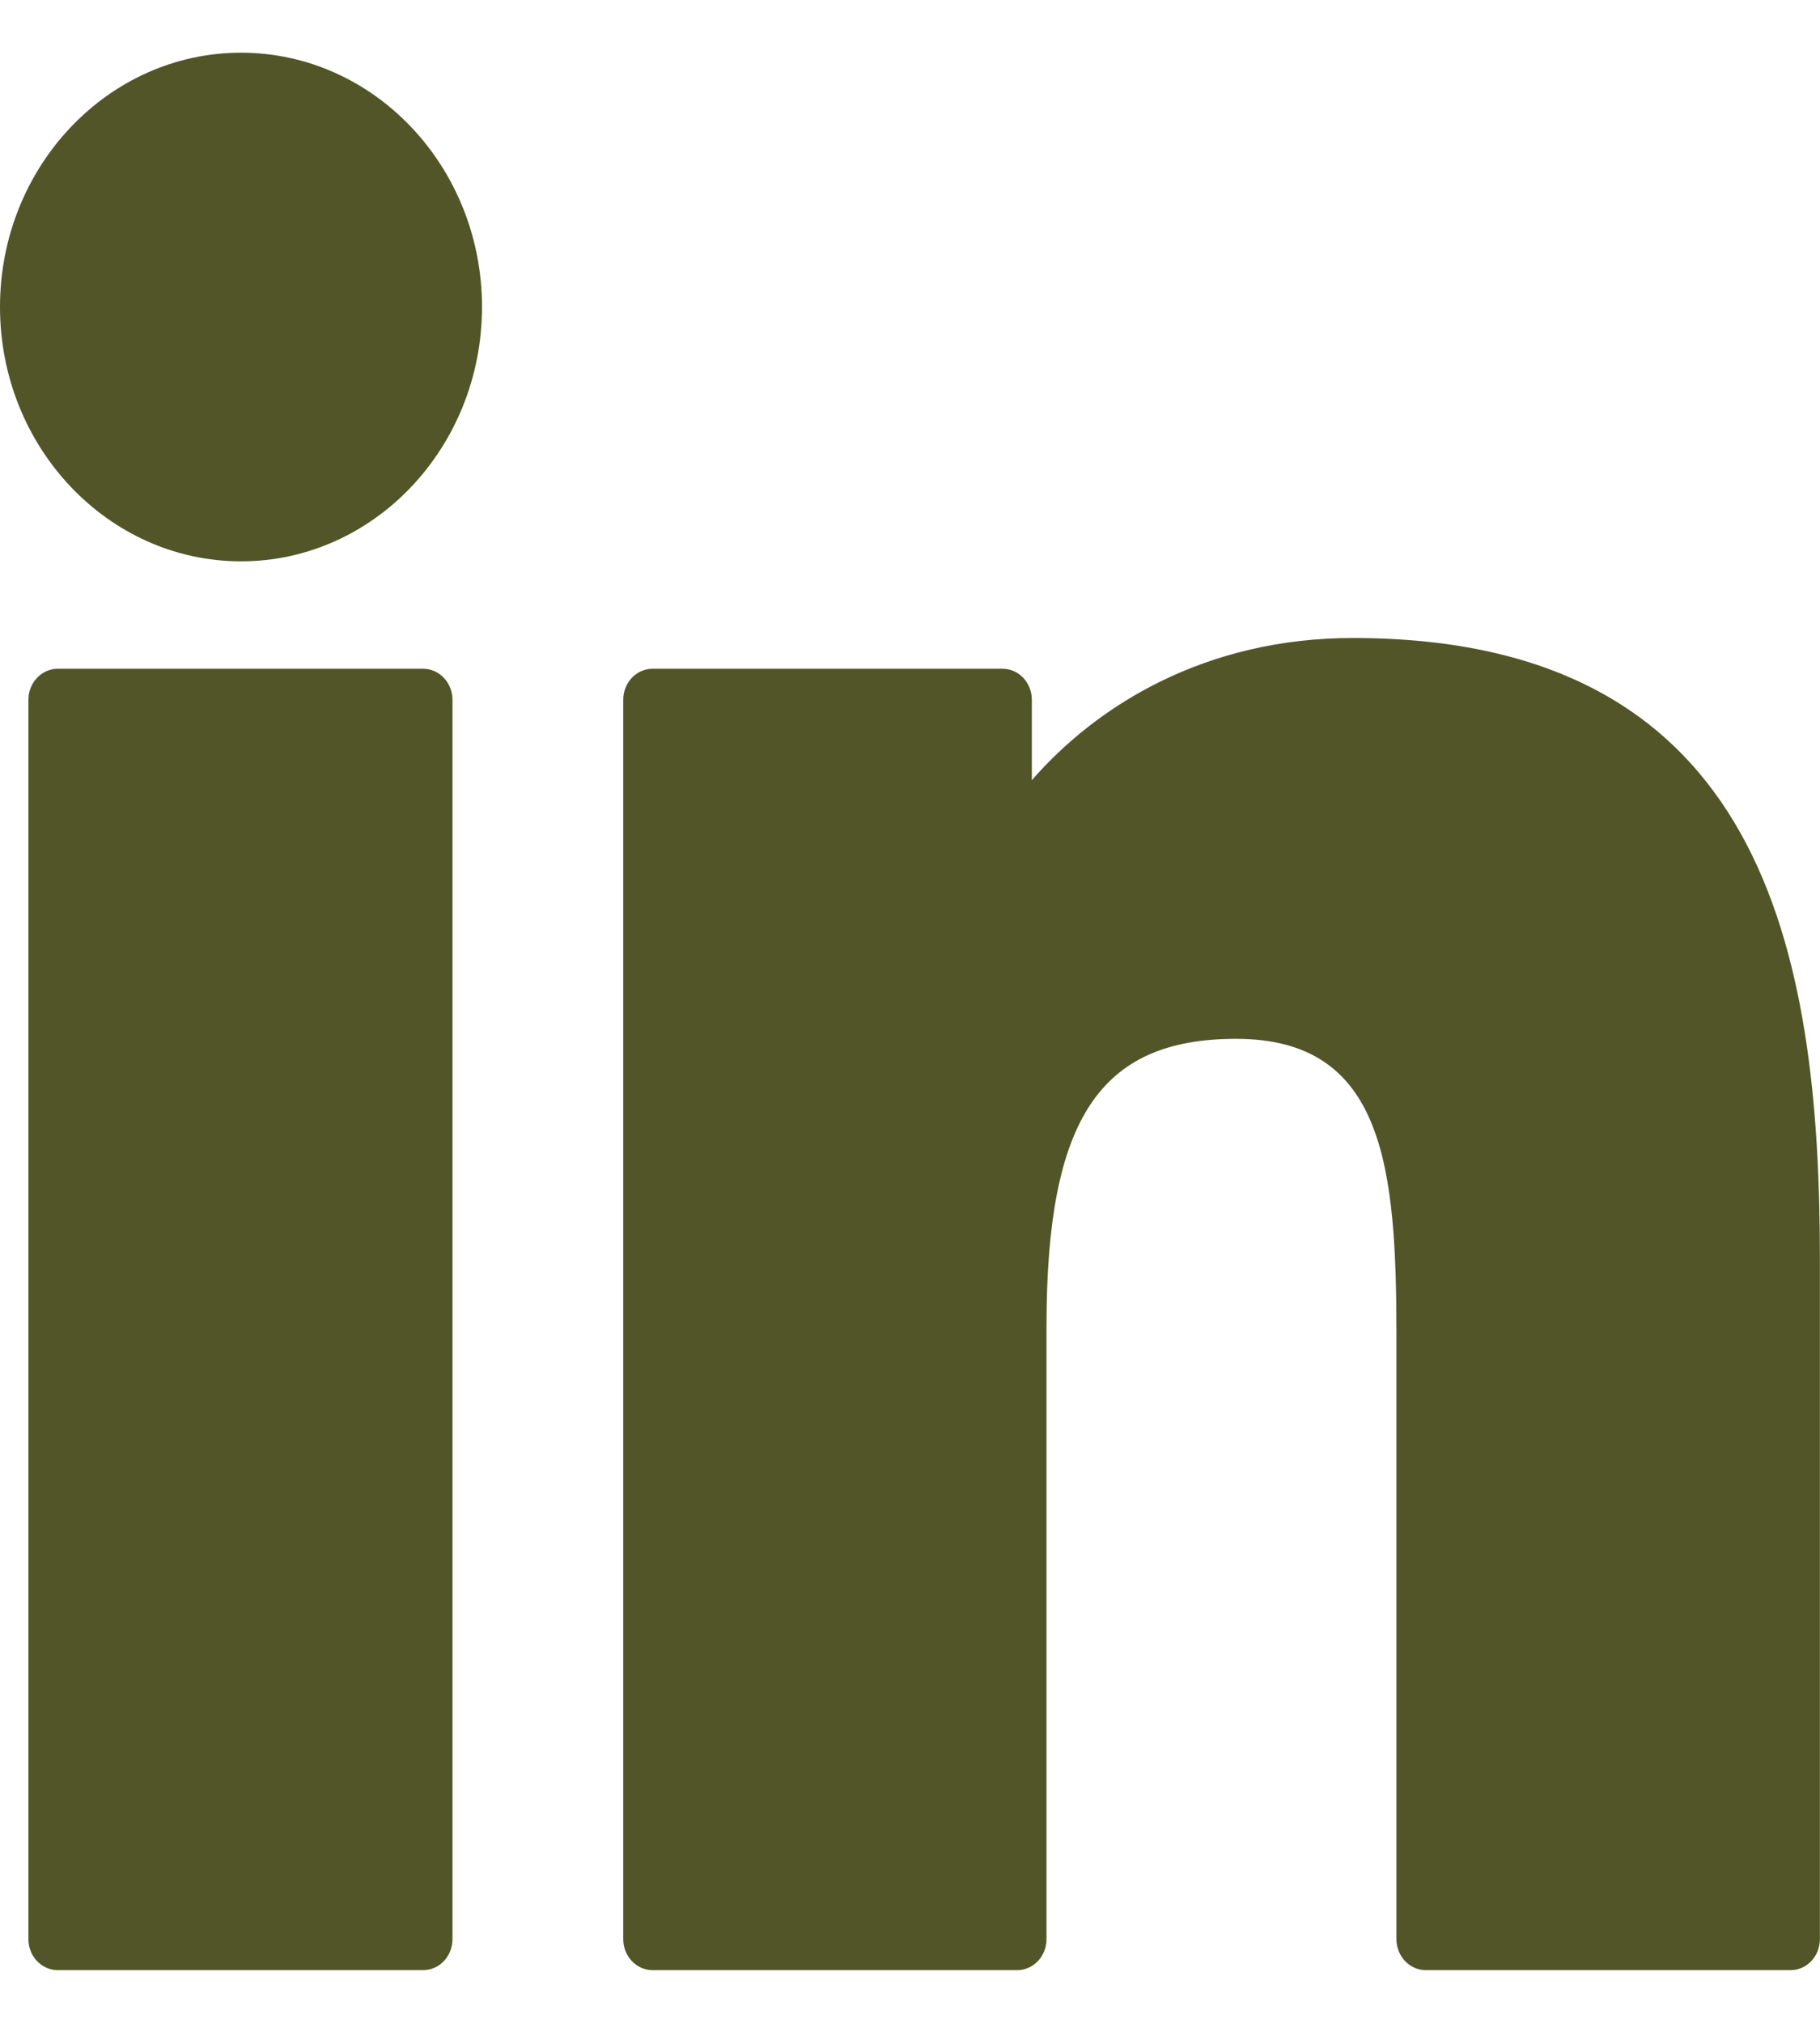 <svg width="18" height="20" viewBox="0 0 18 20" fill="none" xmlns="http://www.w3.org/2000/svg">
<g clip-path="url(#clip0_237_142)">
<path d="M4.185 6.612H0.572C0.411 6.612 0.281 6.75 0.281 6.919V19.172C0.281 19.342 0.411 19.479 0.572 19.479H4.185C4.345 19.479 4.475 19.342 4.475 19.172V6.919C4.475 6.75 4.345 6.612 4.185 6.612Z" fill="#525528"/>
<path d="M2.384 0.521C1.07 0.521 0 1.648 0 3.035C0 4.422 1.07 5.55 2.384 5.55C3.698 5.55 4.767 4.422 4.767 3.035C4.767 1.648 3.698 0.521 2.384 0.521Z" fill="#525528"/>
<path d="M13.38 6.308C11.929 6.308 10.856 6.966 10.205 7.714V6.919C10.205 6.749 10.075 6.612 9.915 6.612H6.454C6.294 6.612 6.164 6.749 6.164 6.919V19.172C6.164 19.342 6.294 19.479 6.454 19.479H10.06C10.22 19.479 10.35 19.342 10.35 19.172V13.11C10.35 11.067 10.876 10.271 12.225 10.271C13.695 10.271 13.811 11.547 13.811 13.215V19.172C13.811 19.342 13.941 19.479 14.102 19.479H17.709C17.869 19.479 17.999 19.342 17.999 19.172V12.451C17.999 9.413 17.45 6.308 13.38 6.308Z" fill="#525528"/>
</g>
<defs>
<clipPath id="clip0_237_142">
<rect width="18" height="19" fill="white" transform="translate(0 0.5)"/>
</clipPath>
</defs>
</svg>
